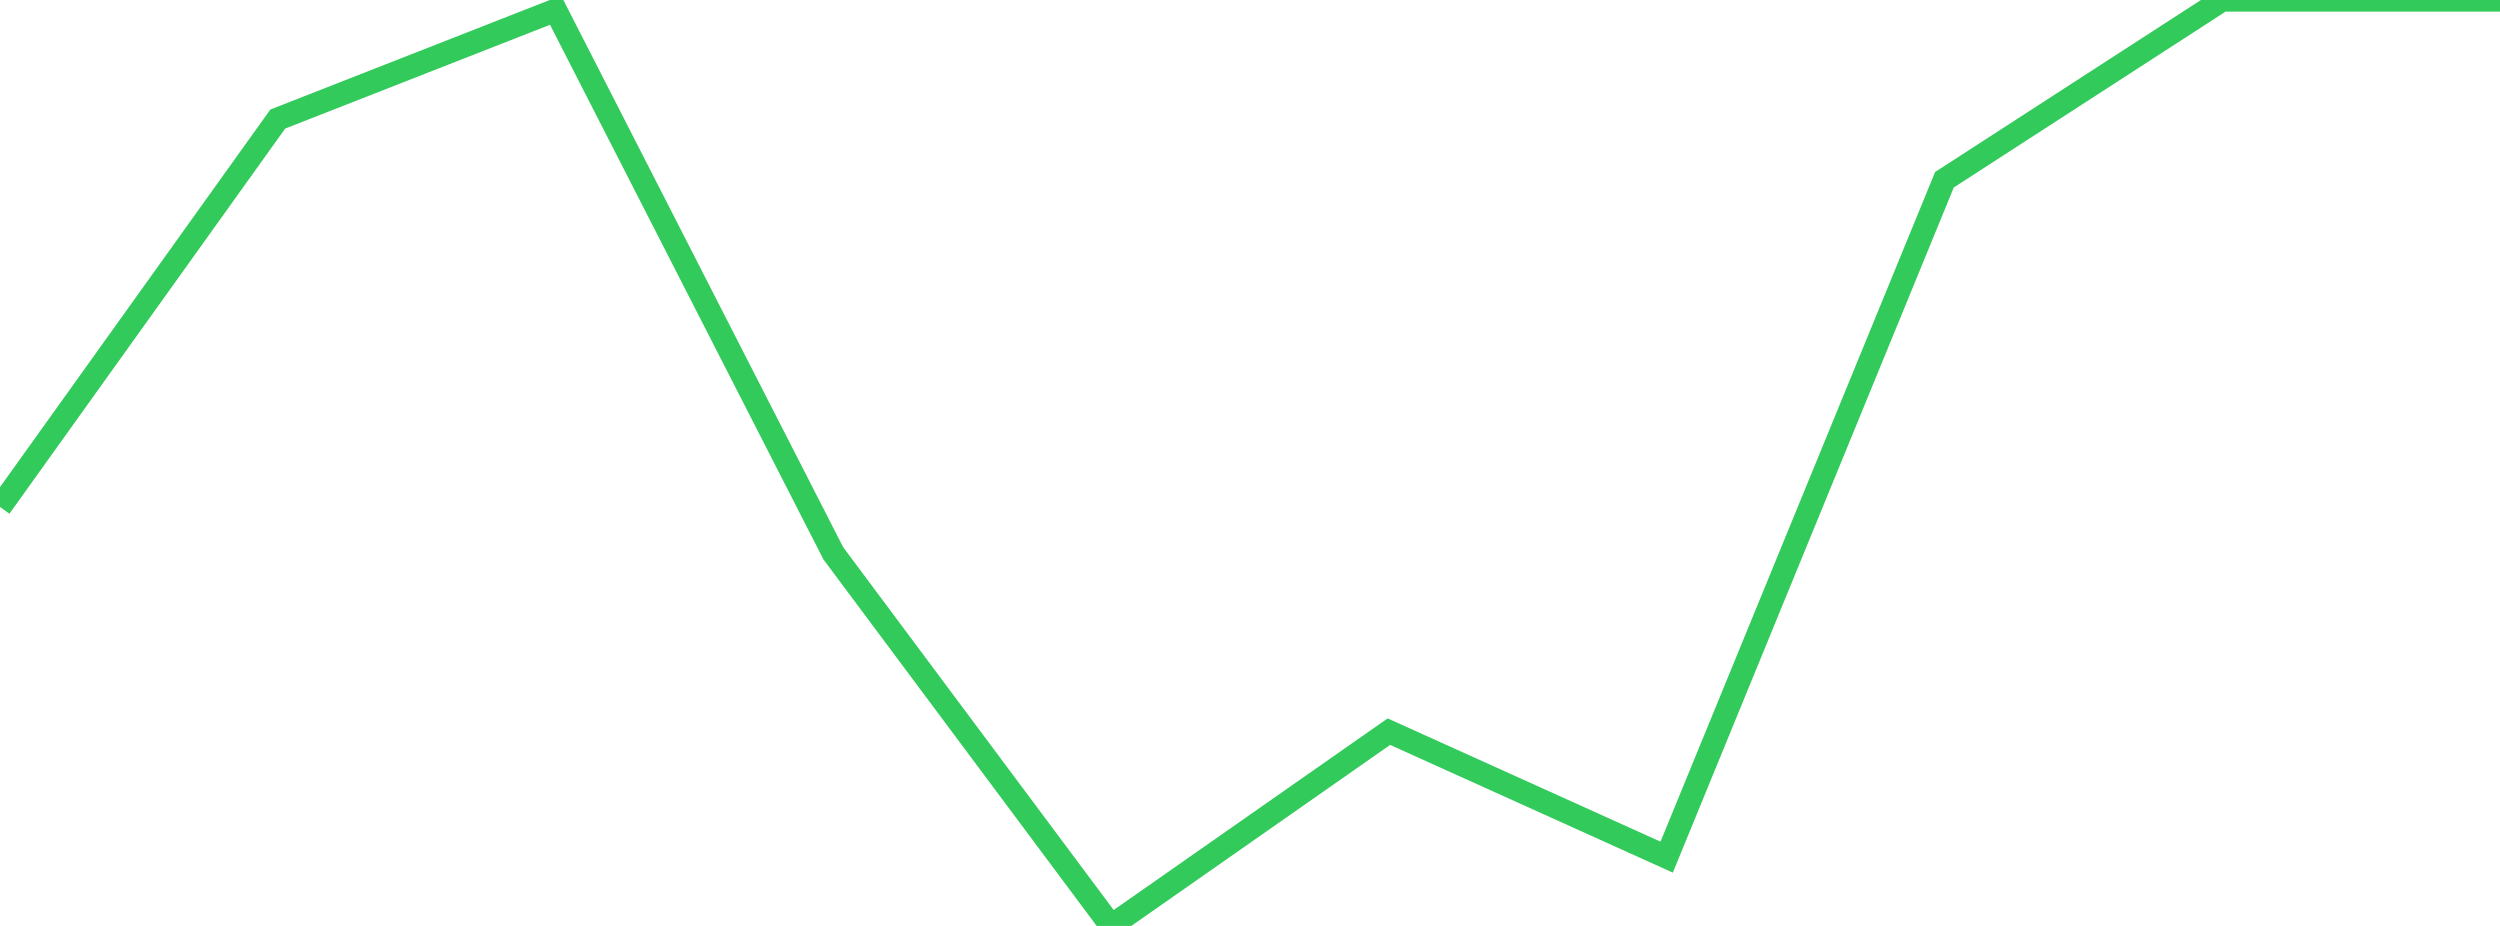 <?xml version="1.0" standalone="no"?>
<!DOCTYPE svg PUBLIC "-//W3C//DTD SVG 1.1//EN" "http://www.w3.org/Graphics/SVG/1.1/DTD/svg11.dtd">

<svg width="135" height="50" viewBox="0 0 135 50" preserveAspectRatio="none" 
  xmlns="http://www.w3.org/2000/svg"
  xmlns:xlink="http://www.w3.org/1999/xlink">


<polyline points="0.0, 27.377 15.0, 6.428 30.0, 0.549 45.0, 29.881 60.0, 50.0 75.0, 39.509 90.0, 46.286 105.0, 9.706 120.0, 0.0 135.0, 0.0" fill="none" stroke="#32ca5b" stroke-width="1.25"/>

</svg>